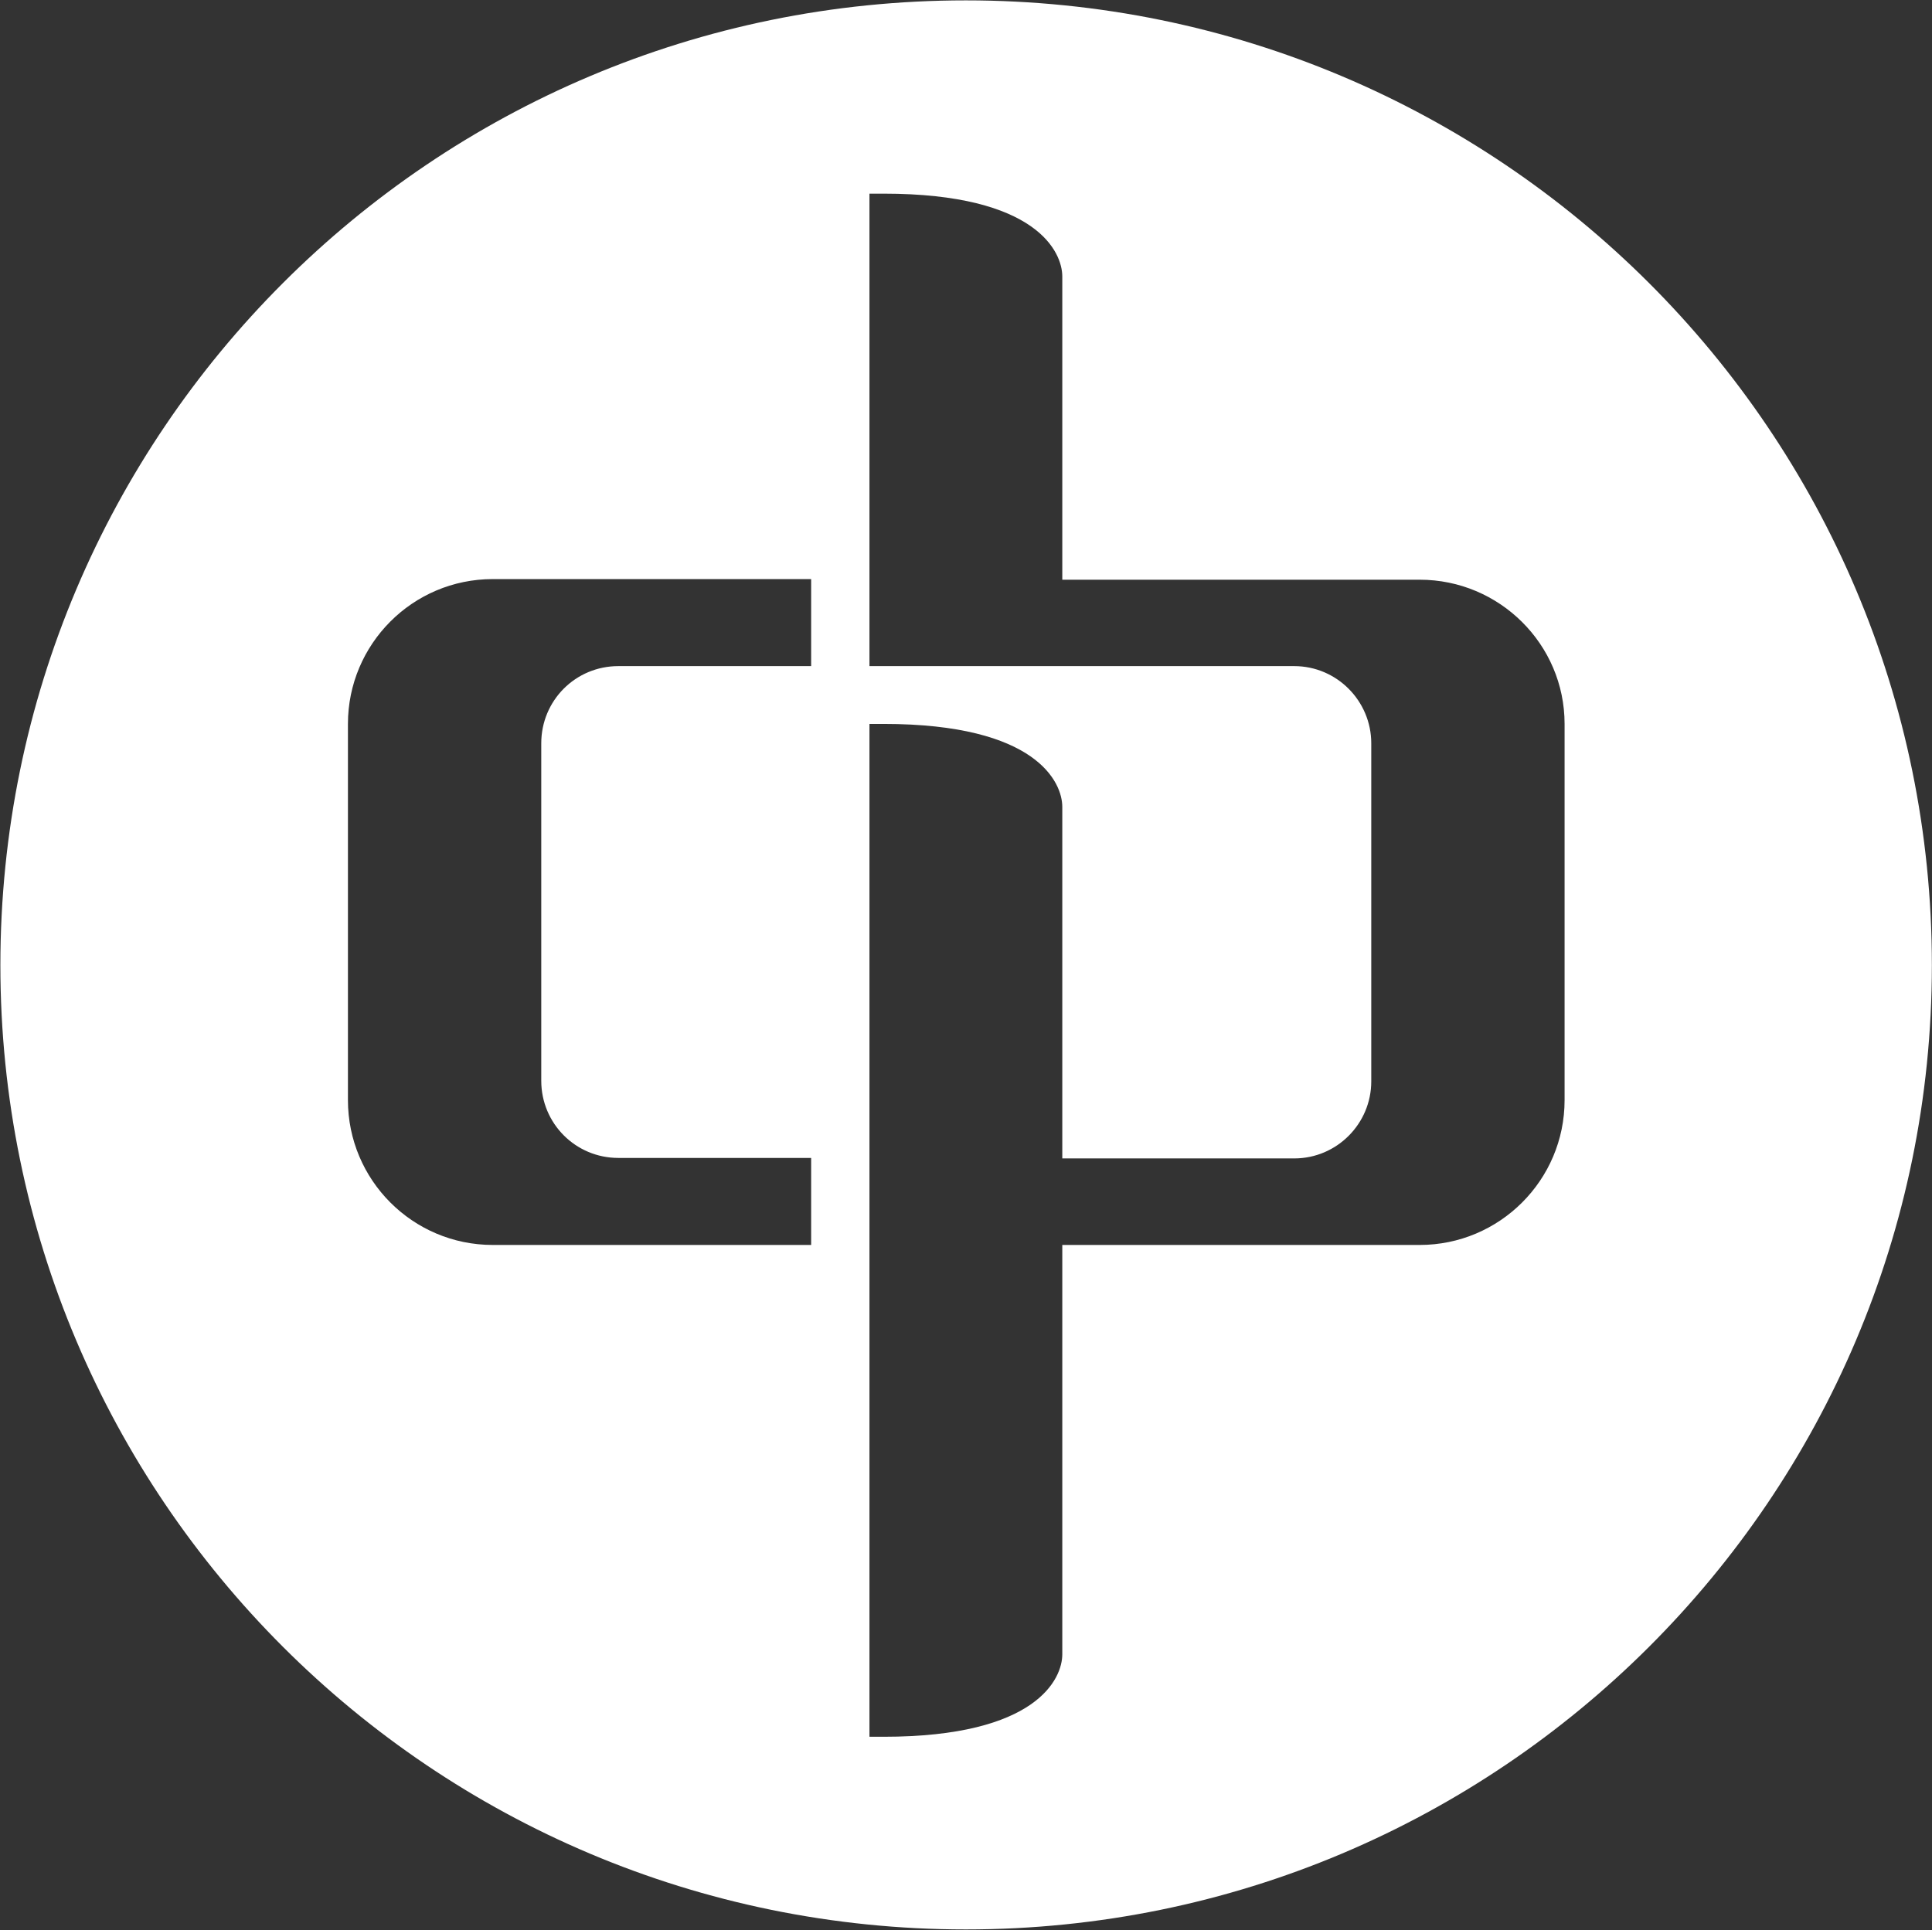 <svg version="1.2" xmlns="http://www.w3.org/2000/svg" viewBox="0 0 1547 1546" width="1547" height="1546">
	<rect x="0" y="0" width="1547" height="1546" fill="#333333" stroke="none"/>
	<title>0002</title>
	<style>
		.s0 { fill: #ffffff } 
	</style>
	<path class="s0" d="m773.4 0.3c-427.2 0-773.1 345.9-773.1 772.7 0 426.4 345.9 772.3 773.1 772.3 427.2 0 773.5-345.9 773.5-772.3 0-426.8-346.3-772.7-773.5-772.7zm-123.9 533.2h-154.4c-34.2 0-61.7 27.5-61.7 61.8v270.3c0 34.2 27.5 61.8 61.7 61.8h154.4v69.7h-254.9c-64.3 0-116-52.2-116-116v-301.3c0-63.8 51.7-116 116-116h254.9zm603.3 347.6c0 64.2-52.2 116-116 116h-286.2v327.9c0 19.2-20 66-143.1 66h-11.3v-811.2h11.3c123.1 0 143.1 47.2 143.1 66.4v281.6h185.7c34.2 0 61.7-27.9 61.7-61.7v-270.8c0-33.8-27.5-61.8-61.7-61.8h-340.1v-378.4h11.3c123.1 0 143.1 47.1 143.1 66.3v242.9h286.2c63.8 0 116 51.7 116 115.5z"/>
</svg>